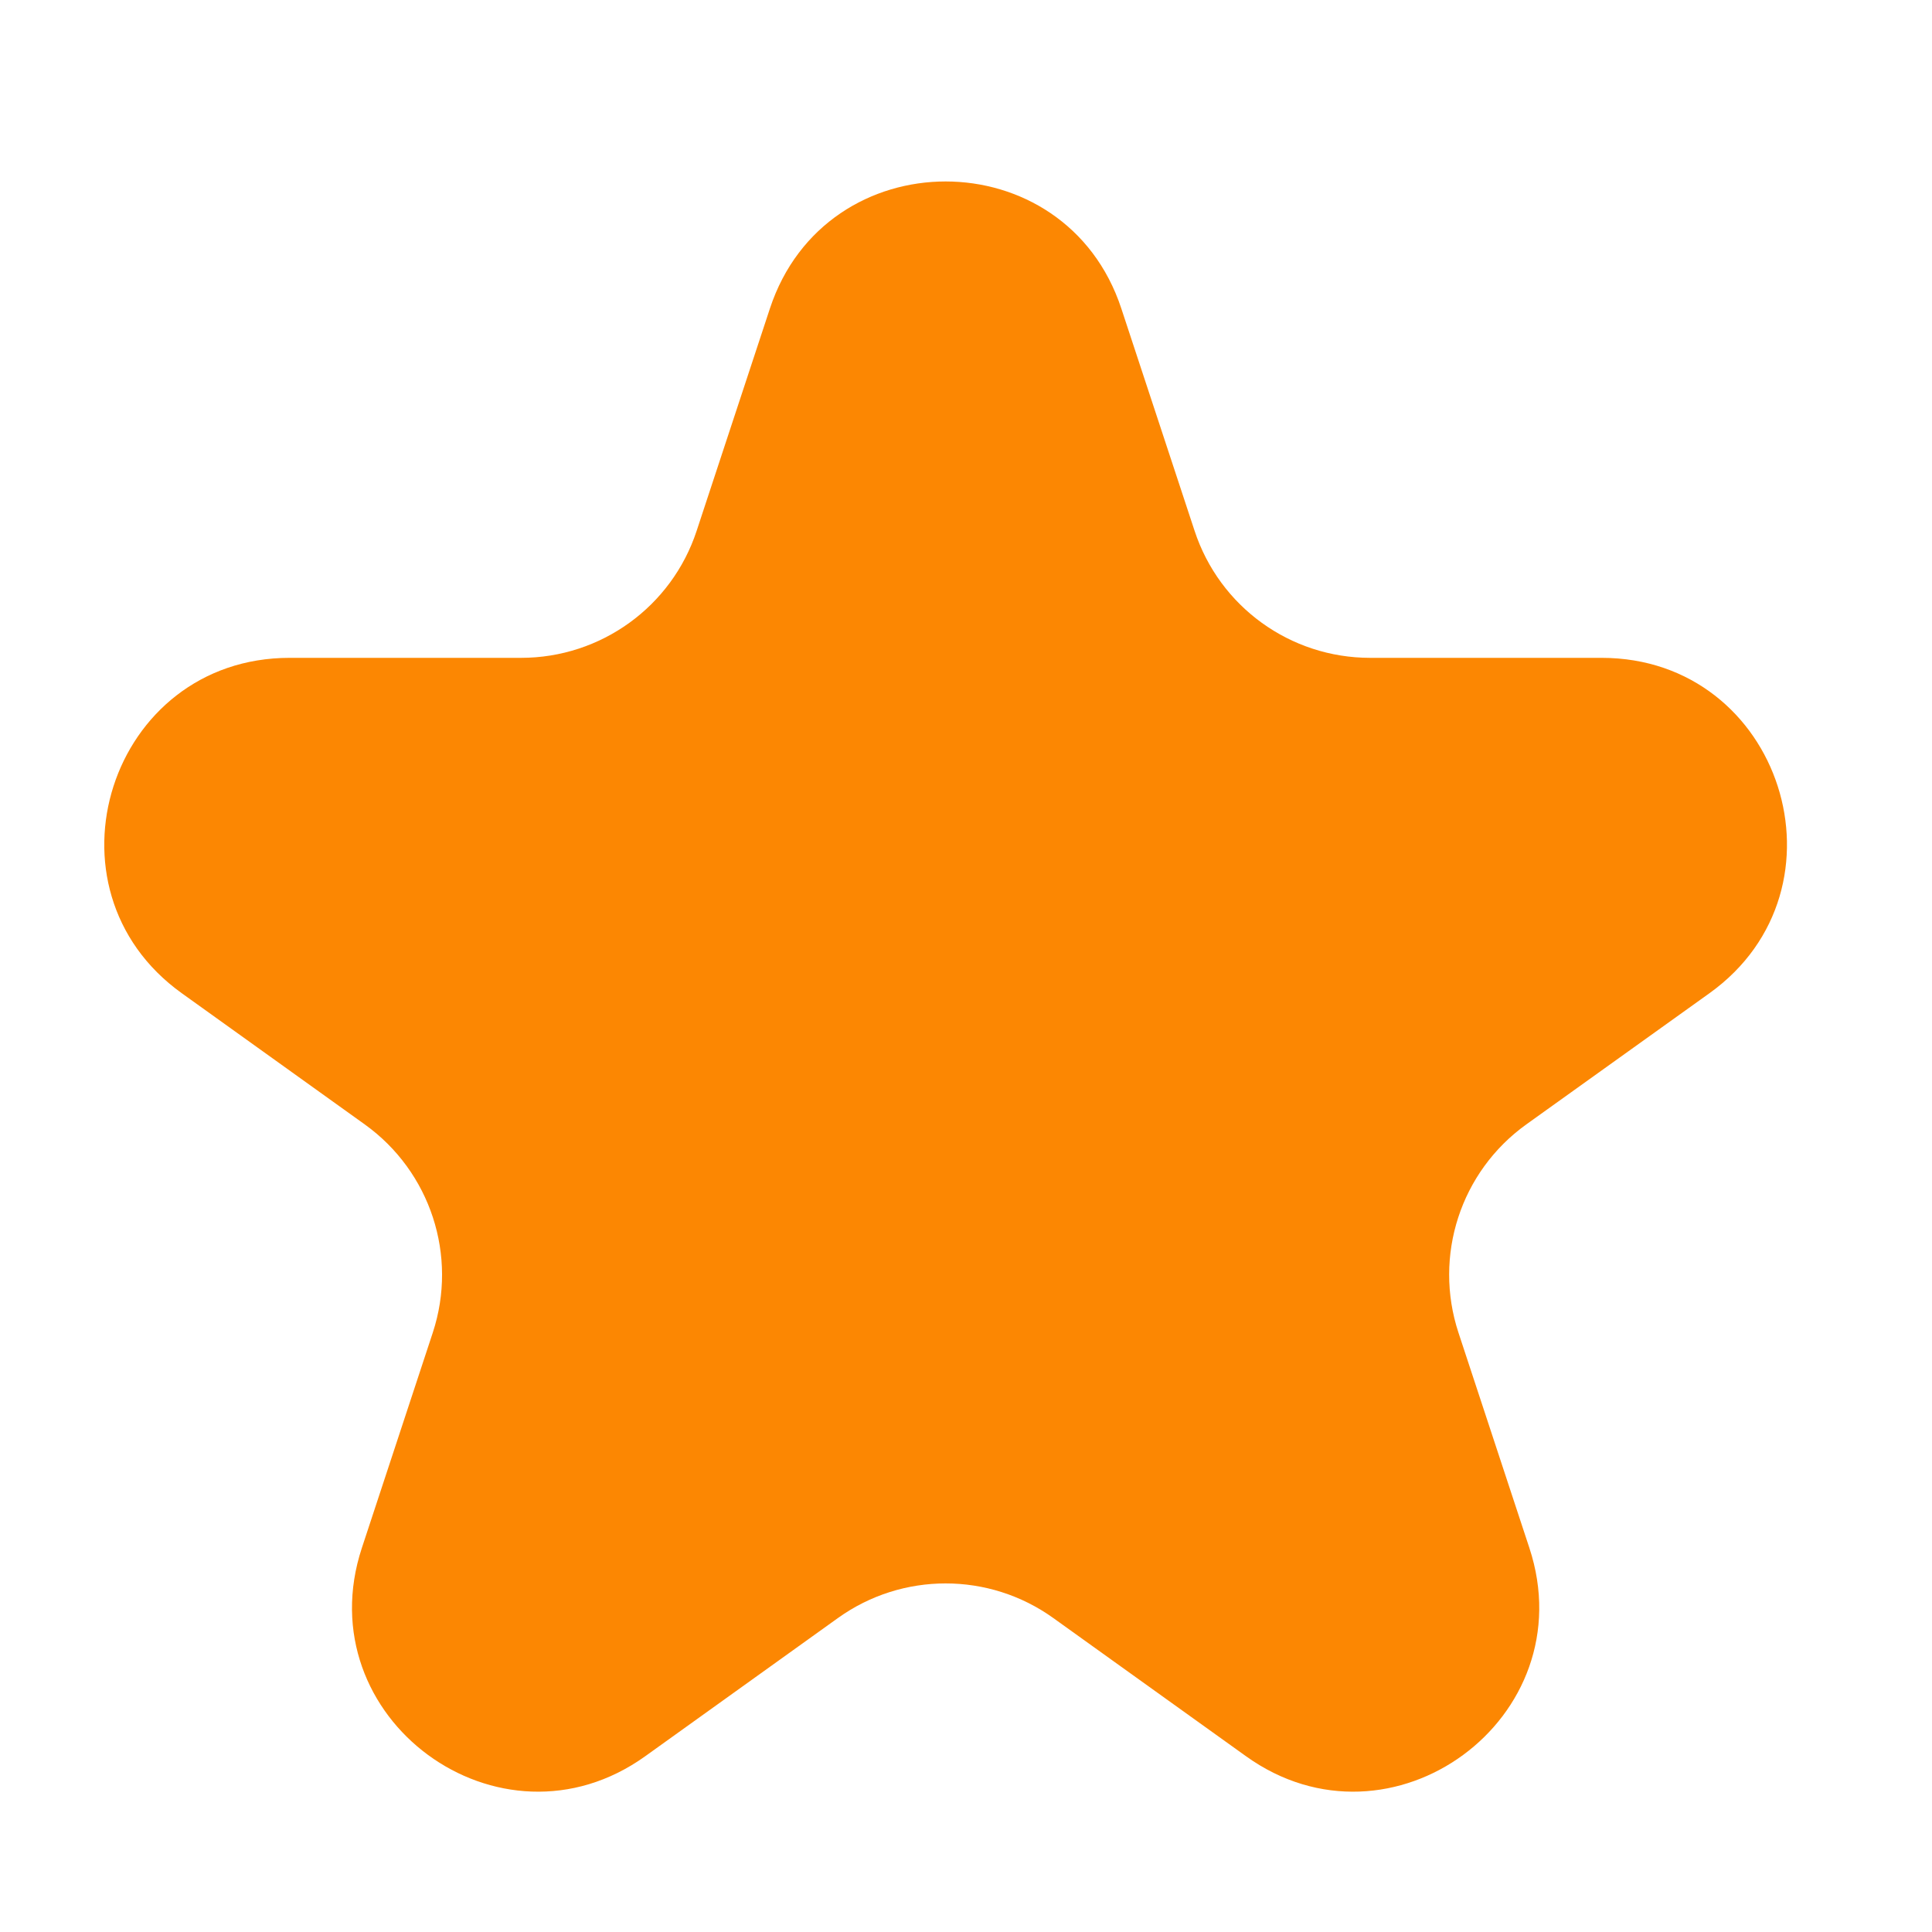 <svg width="10" height="10" viewBox="0 0 10 10" fill="none" xmlns="http://www.w3.org/2000/svg">
<path d="M3.985 1.597C4.274 0.72 5.515 0.72 5.804 1.597L6.183 2.747C6.312 3.14 6.678 3.405 7.092 3.405H8.29C9.221 3.405 9.604 4.599 8.848 5.141L7.9 5.82C7.56 6.064 7.418 6.5 7.549 6.898L7.916 8.012C8.206 8.892 7.201 9.63 6.449 9.09L5.452 8.375C5.119 8.136 4.67 8.136 4.337 8.375L3.34 9.09C2.587 9.63 1.583 8.892 1.873 8.012L2.24 6.898C2.371 6.5 2.228 6.064 1.888 5.82L0.941 5.141C0.185 4.599 0.568 3.405 1.499 3.405H2.697C3.11 3.405 3.477 3.14 3.606 2.747L3.985 1.597Z" fill="#FC8702"/>
</svg>
